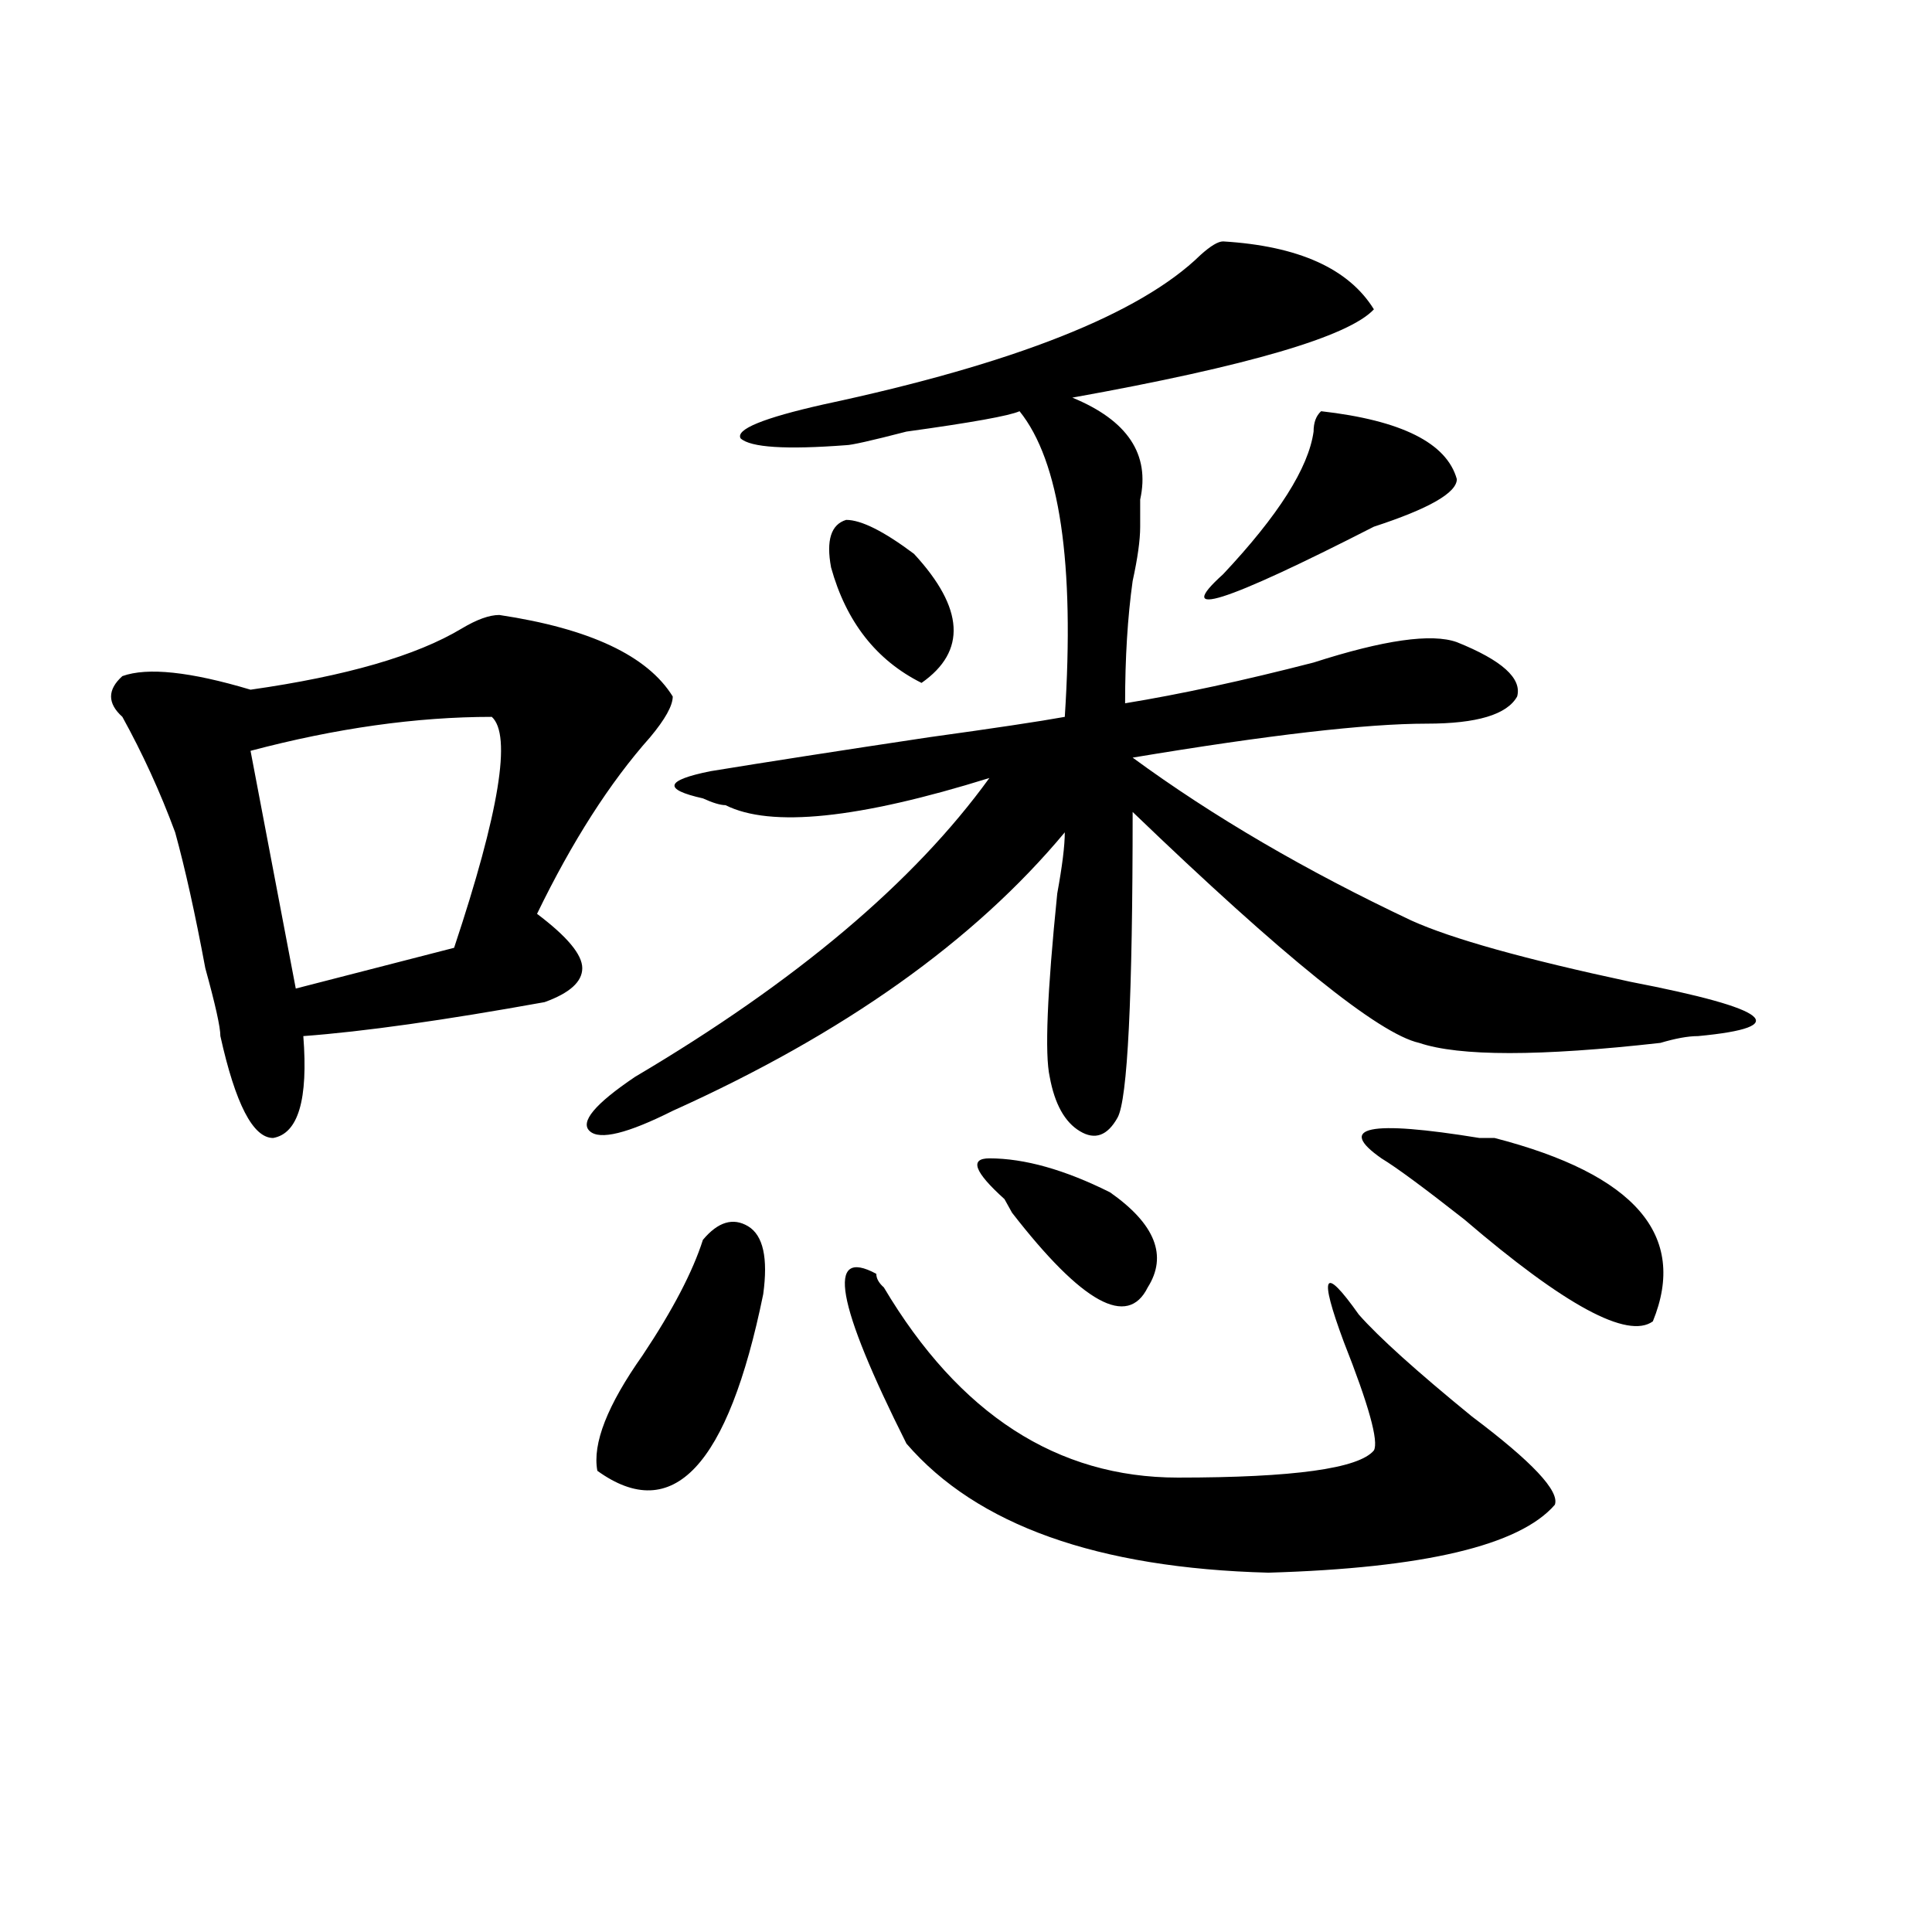 <?xml version="1.0" encoding="utf-8"?>
<!-- Generator: Adobe Illustrator 16.0.0, SVG Export Plug-In . SVG Version: 6.00 Build 0)  -->
<!DOCTYPE svg PUBLIC "-//W3C//DTD SVG 1.1//EN" "http://www.w3.org/Graphics/SVG/1.1/DTD/svg11.dtd">
<svg version="1.1" id="图层_1" xmlns="http://www.w3.org/2000/svg" xmlns:xlink="http://www.w3.org/1999/xlink" x="0px" y="0px"
	 width="1000px" height="1000px" viewBox="0 0 1000 1000" enable-background="new 0 0 1000 1000" xml:space="preserve">
<path d="M258.457,318.313c46.828,7.031,76.706,21.094,89.754,42.188c0,4.725-3.902,11.756-11.707,21.094
	C315.651,405.05,296.14,435.537,277.969,473c15.609,11.756,23.414,21.094,23.414,28.125s-6.524,12.909-19.512,17.578
	c-52.071,9.394-93.656,15.271-124.875,17.578c2.562,32.85-2.622,50.428-15.609,52.734c-10.427,0-19.512-17.578-27.316-52.734
	c0-4.669-2.622-16.369-7.805-35.156C101.022,473,95.839,449.6,90.656,430.813c-7.805-21.094-16.95-40.979-27.316-59.766
	c-7.805-7.031-7.805-14.063,0-21.094c12.987-4.669,35.121-2.307,66.34,7.031c49.39-7.031,85.852-17.578,109.266-31.641
	C246.75,320.675,253.214,318.313,258.457,318.313z M129.68,388.625l23.414,123.047l81.949-21.094
	c23.414-70.313,29.878-110.138,19.512-119.531C215.531,371.047,173.886,376.925,129.68,388.625z M633.082,124.953
	c39.023,2.362,64.999,14.063,78.047,35.156c-13.048,14.063-65.06,29.334-156.094,45.703c28.597,11.756,40.304,29.334,35.121,52.734
	c0,7.031,0,11.756,0,14.063c0,7.031-1.341,16.425-3.902,28.125c-2.622,18.787-3.902,39.881-3.902,63.281
	c28.597-4.669,61.097-11.7,97.559-21.094c36.401-11.7,61.097-15.216,74.145-10.547c23.414,9.394,33.78,18.787,31.219,28.125
	c-5.243,9.394-20.853,14.063-46.828,14.063c-31.219,0-81.949,5.878-152.191,17.578c41.585,30.487,89.754,58.612,144.387,84.375
	c20.792,9.394,58.535,19.94,113.168,31.641c72.804,14.063,84.511,23.456,35.121,28.125c-5.243,0-11.707,1.209-19.512,3.516
	c-62.438,7.031-104.083,7.031-124.875,0c-20.853-4.669-70.242-44.494-148.289-119.531c0,96.131-2.622,148.865-7.805,158.203
	c-5.243,9.394-11.707,11.756-19.512,7.031c-7.805-4.669-13.048-14.063-15.609-28.125c-2.622-11.7-1.341-43.341,3.902-94.922
	c2.562-14.063,3.902-24.609,3.902-31.641c-46.828,56.25-114.509,104.315-202.922,144.141
	c-23.414,11.756-37.743,15.271-42.926,10.547c-5.243-4.669,2.562-14.063,23.414-28.125
	c83.229-49.219,144.387-100.744,183.41-154.688c-67.681,21.094-113.168,25.818-136.582,14.063c-2.622,0-6.524-1.153-11.707-3.516
	c-20.853-4.669-19.512-9.338,3.902-14.063c28.597-4.669,66.34-10.547,113.168-17.578c33.78-4.669,57.194-8.185,70.242-10.547
	c5.183-79.65-2.622-132.385-23.414-158.203c-5.243,2.362-24.755,5.878-58.535,10.547c-18.231,4.725-28.657,7.031-31.219,7.031
	c-31.219,2.362-49.45,1.209-54.633-3.516c-2.622-4.669,11.707-10.547,42.926-17.578c98.839-21.094,163.898-46.856,195.117-77.344
	C626.558,127.315,630.46,124.953,633.082,124.953z M363.82,641.75c7.805-9.338,15.609-11.7,23.414-7.031
	c7.805,4.725,10.366,16.425,7.805,35.156c-18.231,89.1-46.828,119.531-85.852,91.406c-2.622-14.063,5.183-33.947,23.414-59.766
	C348.211,678.115,358.577,658.175,363.82,641.75z M430.16,293.703c-2.622-14.063,0-22.247,7.805-24.609
	c7.805,0,19.512,5.878,35.121,17.578c25.976,28.125,27.316,50.428,3.902,66.797C453.574,341.769,437.965,321.828,430.16,293.703z
	 M453.574,659.328c0,2.362,1.28,4.725,3.902,7.031c39.023,65.644,89.754,98.438,152.191,98.438
	c59.815,0,93.656-4.669,101.461-14.063c2.562-4.669-2.622-23.4-15.609-56.25c-13.048-35.156-10.427-39.825,7.805-14.063
	c10.366,11.756,29.878,29.334,58.535,52.734c31.219,23.456,45.487,38.672,42.926,45.703
	c-18.231,21.094-67.681,32.794-148.289,35.156c-88.474-2.362-150.911-24.609-187.313-66.797
	C432.722,674.6,427.538,645.266,453.574,659.328z M512.109,599.563c18.171,0,39.023,5.878,62.438,17.578
	c23.414,16.425,29.878,32.85,19.512,49.219c-10.427,21.094-33.841,8.24-70.242-38.672l-3.902-7.031
	C504.305,606.594,501.683,599.563,512.109,599.563z M683.813,212.844c41.585,4.725,64.999,16.425,70.242,35.156
	c0,7.031-14.329,15.271-42.926,24.609c-78.047,39.881-104.083,48.065-78.047,24.609c28.597-30.432,44.206-55.041,46.828-73.828
	C679.91,218.722,681.19,215.206,683.813,212.844z M715.031,599.563c-23.414-16.369-6.524-19.885,50.73-10.547
	c2.562,0,5.183,0,7.805,0c72.804,18.787,100.12,50.428,81.949,94.922c-13.048,9.394-45.548-8.185-97.559-52.734
	C737.104,614.834,722.836,604.287,715.031,599.563z"/>
</svg>
